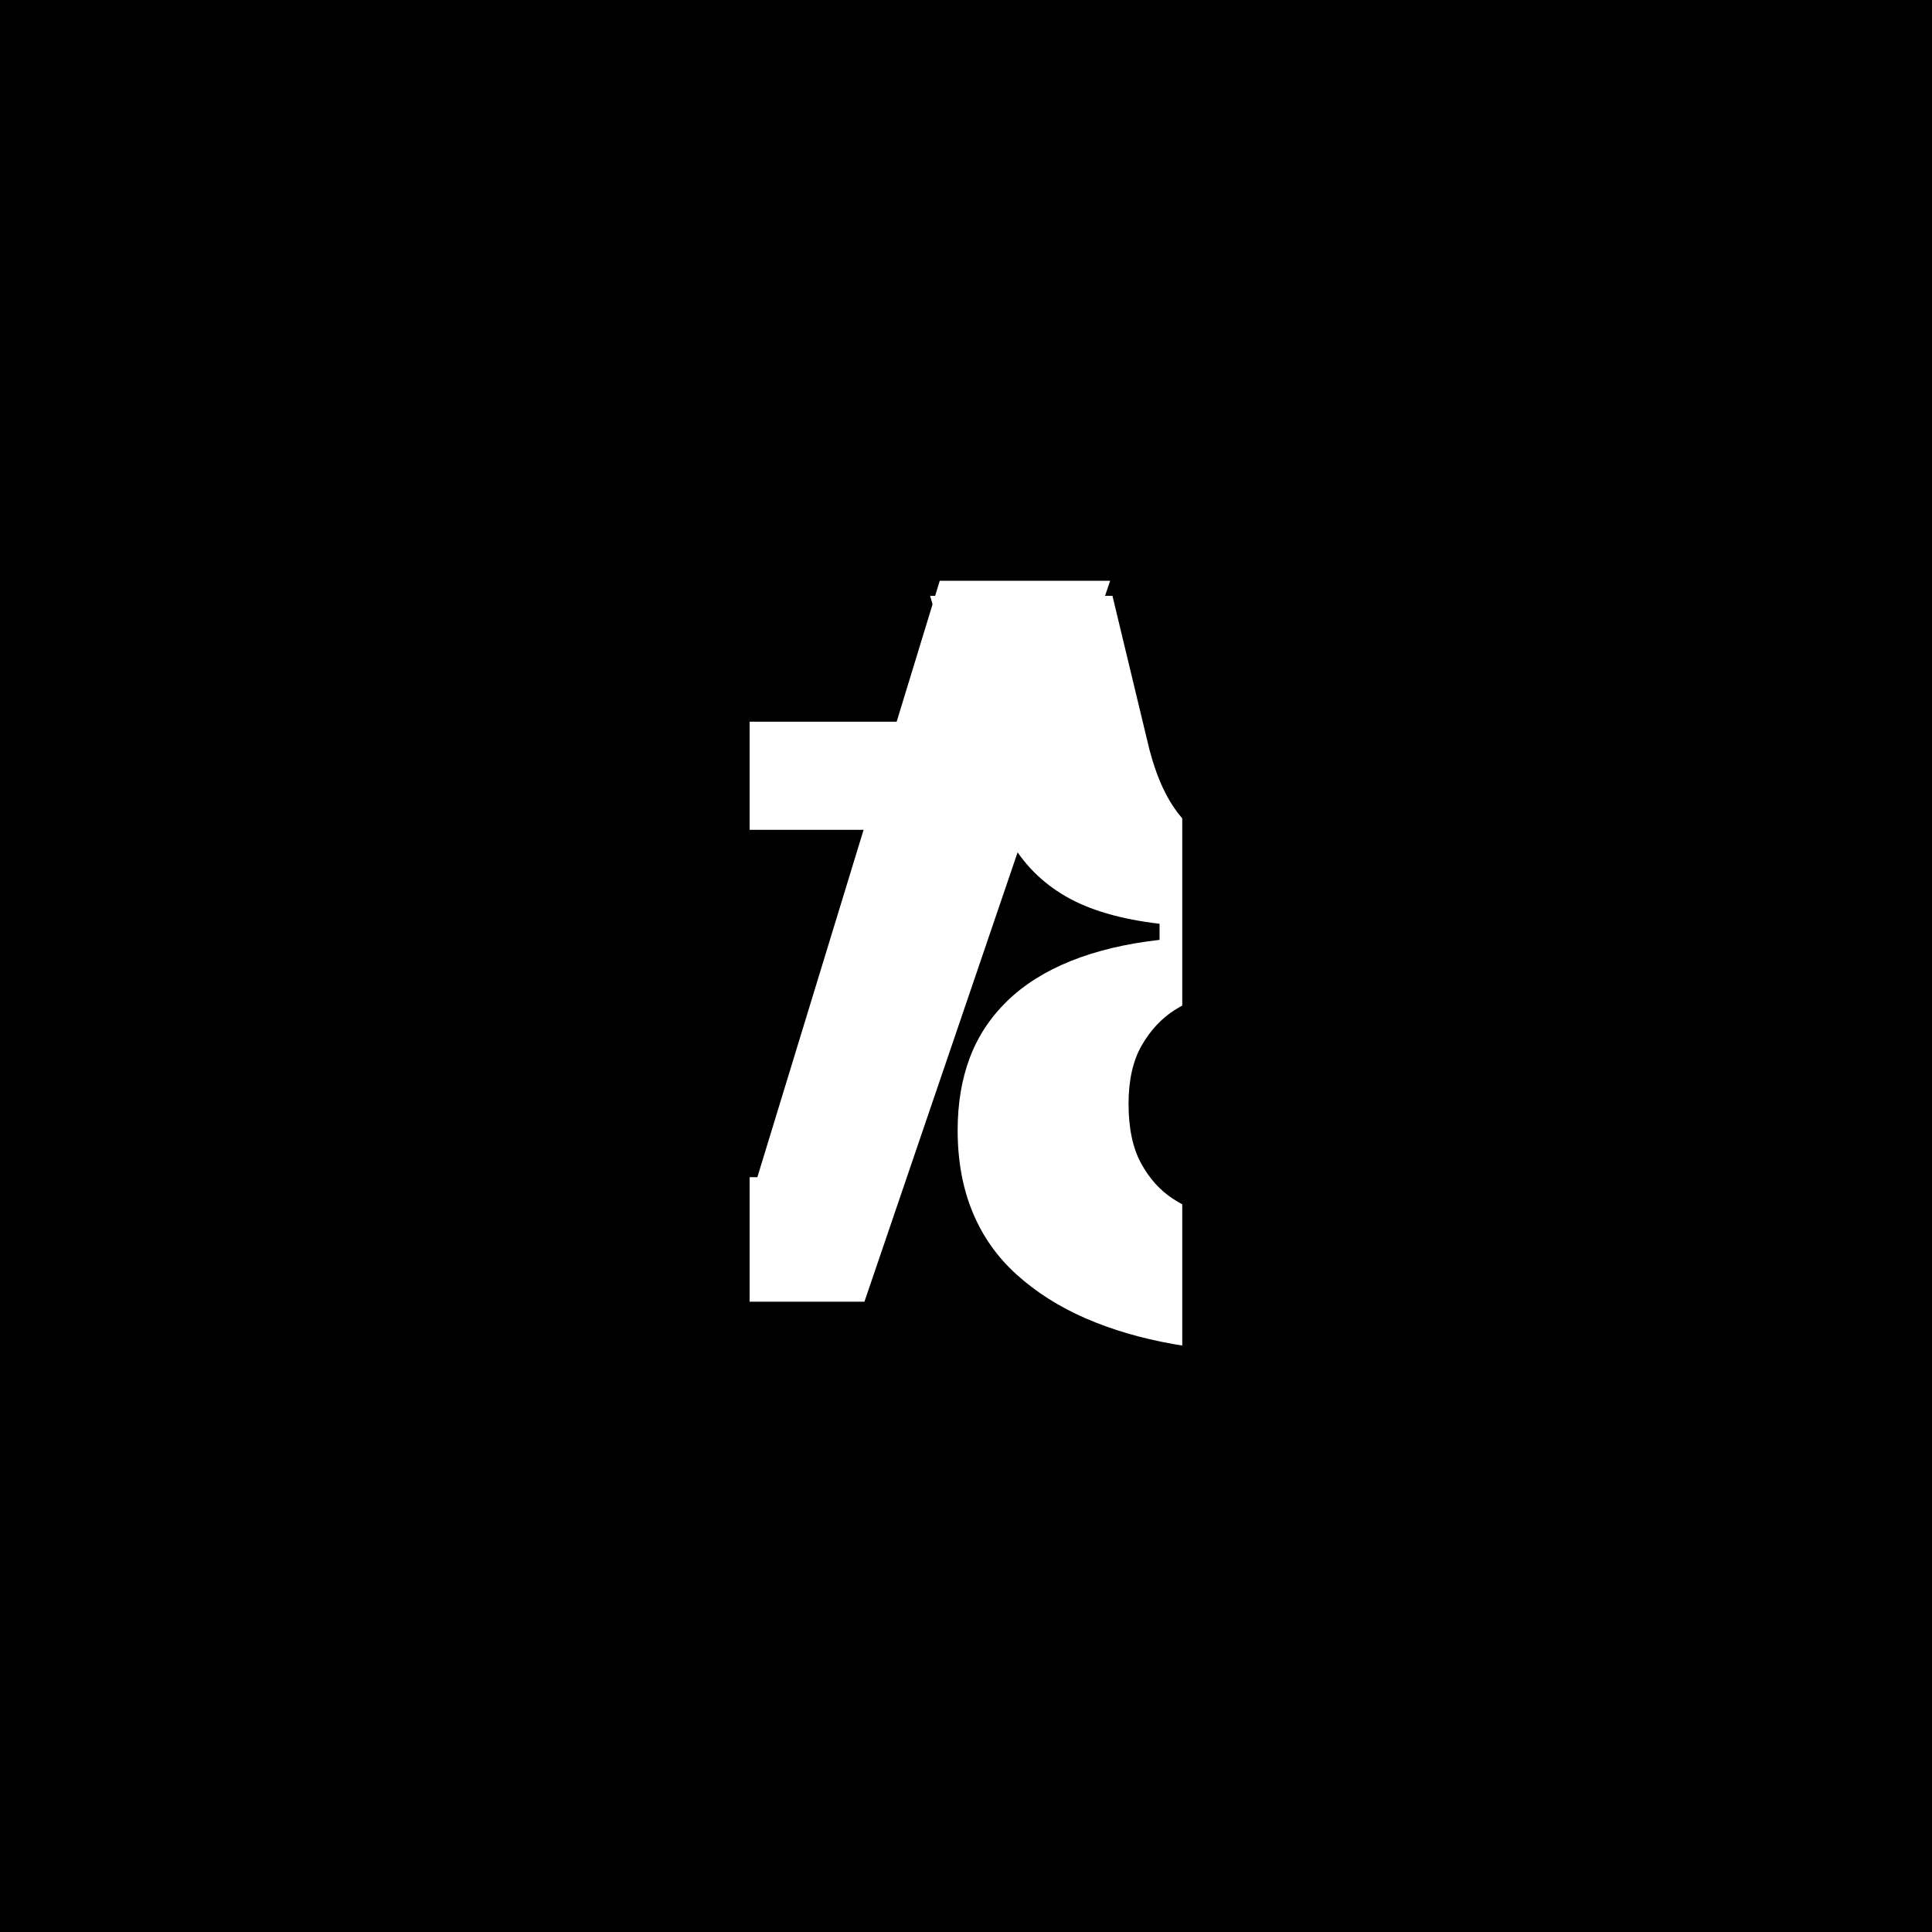 <svg xmlns="http://www.w3.org/2000/svg" xmlns:xlink="http://www.w3.org/1999/xlink" width="500" zoomAndPan="magnify" viewBox="0 0 375 375" height="500" preserveAspectRatio="xMidYMid meet" version="1.2"><defs><clipPath id="d410b60daf"><path d="M 229.473 91.543 L 375 91.543 L 375 270.781 L 229.473 270.781 Z M 229.473 91.543 "/></clipPath><clipPath id="8f858306e7"><path d="M 0 91.543 L 145.5 91.543 L 145.5 270.781 L 0 270.781 Z M 0 91.543 "/></clipPath></defs><g id="6708bf6c0f"><rect x="0" width="375" y="0" height="375" style="fill:#ffffff;fill-opacity:1;stroke:none;"/><rect x="0" width="375" y="0" height="375" style="fill:#000000;fill-opacity:1;stroke:none;"/><g style="fill:#ffffff;fill-opacity:1;"><g transform="translate(323.224, 115.647)"><path style="stroke:none" d="M -15.797 0 L -15.797 146.906 L -75.453 146.906 C -82.578 146.906 -89.254 146.348 -95.484 145.234 C -101.723 144.129 -107.398 142.461 -112.516 140.234 C -117.641 138.004 -122.094 135.18 -125.875 131.766 C -129.656 128.359 -132.508 124.316 -134.438 119.641 C -136.375 114.961 -137.344 109.66 -137.344 103.734 C -137.344 98.535 -136.562 93.859 -135 89.703 C -133.445 85.547 -131.035 81.875 -127.766 78.688 C -124.504 75.5 -120.383 72.898 -115.406 70.891 C -110.438 68.891 -104.688 67.52 -98.156 66.781 L -98.156 63.656 C -105.727 62.77 -111.812 60.988 -116.406 58.312 C -121.008 55.645 -124.609 52.008 -127.203 47.406 C -129.805 42.812 -132.07 37.098 -134 30.266 L -142.688 0 L -107.297 0 L -100.609 27.828 C -99.273 33.766 -97.348 38.438 -94.828 41.844 C -92.305 45.258 -89.148 47.633 -85.359 48.969 C -81.578 50.301 -77.016 50.969 -71.672 50.969 L -47.859 50.969 L -47.859 0 Z M -47.859 75.234 L -68.562 75.234 C -71.082 75.234 -73.898 75.305 -77.016 75.453 C -80.129 75.609 -83.281 76.055 -86.469 76.797 C -89.664 77.535 -92.562 78.723 -95.156 80.359 C -97.75 81.992 -99.898 84.289 -101.609 87.25 C -103.316 90.219 -104.172 94.004 -104.172 98.609 C -104.172 103.359 -103.352 107.219 -101.719 110.188 C -100.094 113.156 -98.016 115.453 -95.484 117.078 C -92.961 118.711 -90.289 119.898 -87.469 120.641 C -84.656 121.391 -81.988 121.836 -79.469 121.984 C -76.945 122.129 -74.941 122.203 -73.453 122.203 L -47.859 122.203 Z M -47.859 75.234 "/></g></g><g style="fill:#ffffff;fill-opacity:1;"><g transform="translate(219.096, 112.725)"><path style="stroke:none" d="M -3.609 0 L -51.312 139.938 L -95.625 139.938 L -143.547 0 L -110.25 0 L -75.062 115.766 L -72.094 115.766 L -36.688 0 Z M -30.328 27.359 L -30.328 48.344 L -121.062 48.344 L -121.062 27.359 Z M -30.328 27.359 "/></g></g><g clip-rule="nonzero" clip-path="url(#d410b60daf)"><path style=" stroke:none;fill-rule:nonzero;fill:#000000;fill-opacity:1;" d="M 381.836 270.781 L 229.473 270.781 L 229.473 91.637 L 381.836 91.637 Z M 381.836 270.781 "/></g><g clip-rule="nonzero" clip-path="url(#8f858306e7)"><path style=" stroke:none;fill-rule:nonzero;fill:#000000;fill-opacity:1;" d="M 145.5 270.781 L -6.859 270.781 L -6.859 91.637 L 145.5 91.637 Z M 145.5 270.781 "/></g></g></svg>